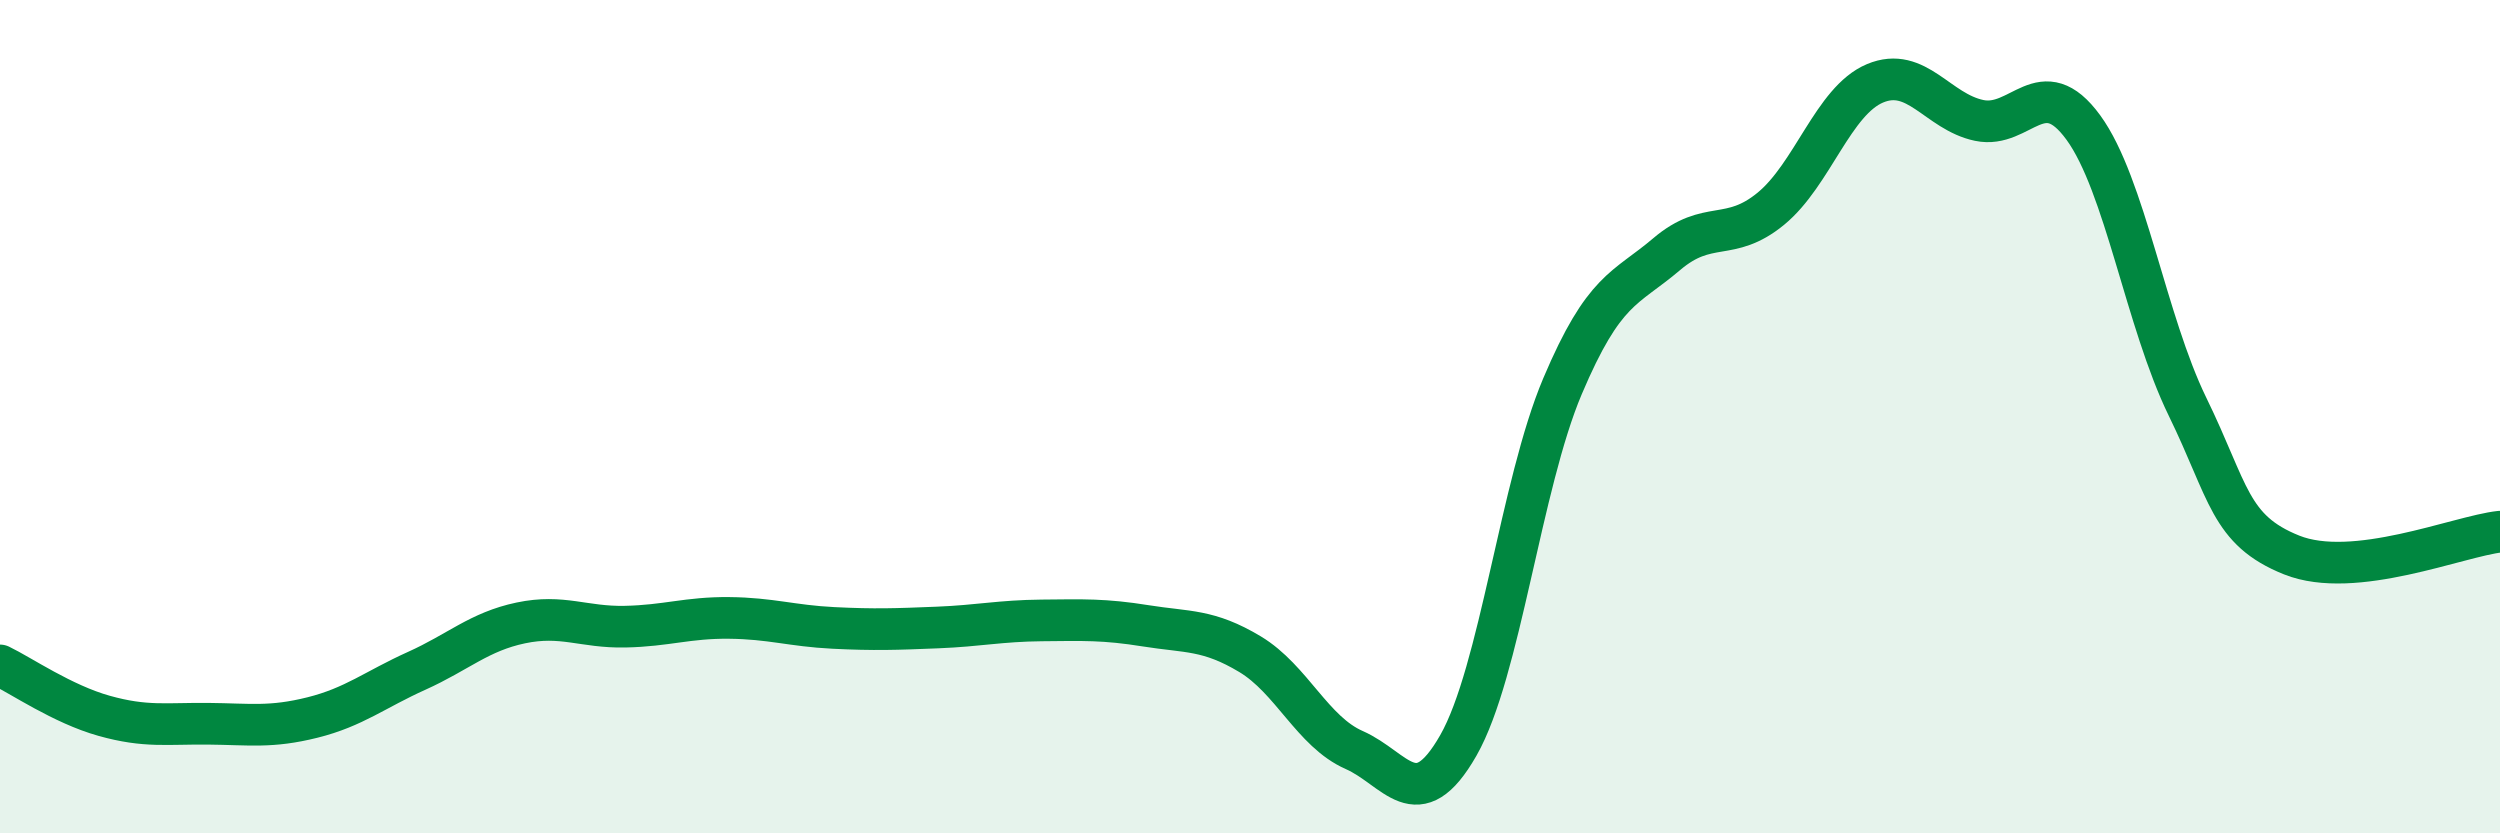 
    <svg width="60" height="20" viewBox="0 0 60 20" xmlns="http://www.w3.org/2000/svg">
      <path
        d="M 0,15.97 C 0.5,16.21 1.5,16.9 2.5,17.18 C 3.5,17.46 4,17.36 5,17.37 C 6,17.38 6.5,17.47 7.5,17.22 C 8.5,16.97 9,16.55 10,16.1 C 11,15.65 11.5,15.16 12.5,14.95 C 13.5,14.74 14,15.06 15,15.04 C 16,15.02 16.5,14.82 17.5,14.83 C 18.5,14.84 19,15.02 20,15.07 C 21,15.12 21.5,15.1 22.5,15.06 C 23.5,15.02 24,14.9 25,14.89 C 26,14.88 26.5,14.86 27.5,15.02 C 28.5,15.18 29,15.1 30,15.7 C 31,16.3 31.5,17.56 32.5,18 C 33.5,18.44 34,19.64 35,17.89 C 36,16.14 36.5,11.63 37.5,9.27 C 38.5,6.91 39,6.95 40,6.1 C 41,5.25 41.5,5.83 42.5,5.01 C 43.5,4.19 44,2.42 45,2 C 46,1.58 46.5,2.68 47.5,2.89 C 48.5,3.1 49,1.69 50,3.06 C 51,4.43 51.5,7.71 52.5,9.76 C 53.5,11.81 53.5,12.72 55,13.32 C 56.5,13.92 59,12.87 60,12.76L60 20L0 20Z"
        fill="#008740"
        opacity="0.1"
        stroke-linecap="round"
        stroke-linejoin="round"
      />
      <path
        d="M 0,15.97 C 0.5,16.21 1.5,16.9 2.5,17.18 C 3.5,17.46 4,17.36 5,17.37 C 6,17.38 6.5,17.47 7.5,17.22 C 8.5,16.97 9,16.55 10,16.1 C 11,15.65 11.5,15.16 12.5,14.95 C 13.5,14.74 14,15.06 15,15.04 C 16,15.02 16.5,14.82 17.5,14.83 C 18.5,14.84 19,15.02 20,15.07 C 21,15.12 21.5,15.1 22.5,15.06 C 23.5,15.02 24,14.9 25,14.89 C 26,14.88 26.5,14.86 27.5,15.02 C 28.5,15.18 29,15.1 30,15.7 C 31,16.3 31.5,17.56 32.5,18 C 33.5,18.44 34,19.64 35,17.89 C 36,16.14 36.5,11.63 37.5,9.27 C 38.5,6.91 39,6.95 40,6.1 C 41,5.25 41.5,5.83 42.5,5.01 C 43.5,4.19 44,2.42 45,2 C 46,1.58 46.5,2.68 47.5,2.89 C 48.5,3.1 49,1.69 50,3.06 C 51,4.43 51.5,7.71 52.5,9.76 C 53.5,11.81 53.5,12.72 55,13.32 C 56.5,13.92 59,12.87 60,12.76"
        stroke="#008740"
        stroke-width="1"
        fill="none"
        stroke-linecap="round"
        stroke-linejoin="round"
      />
    </svg>
  